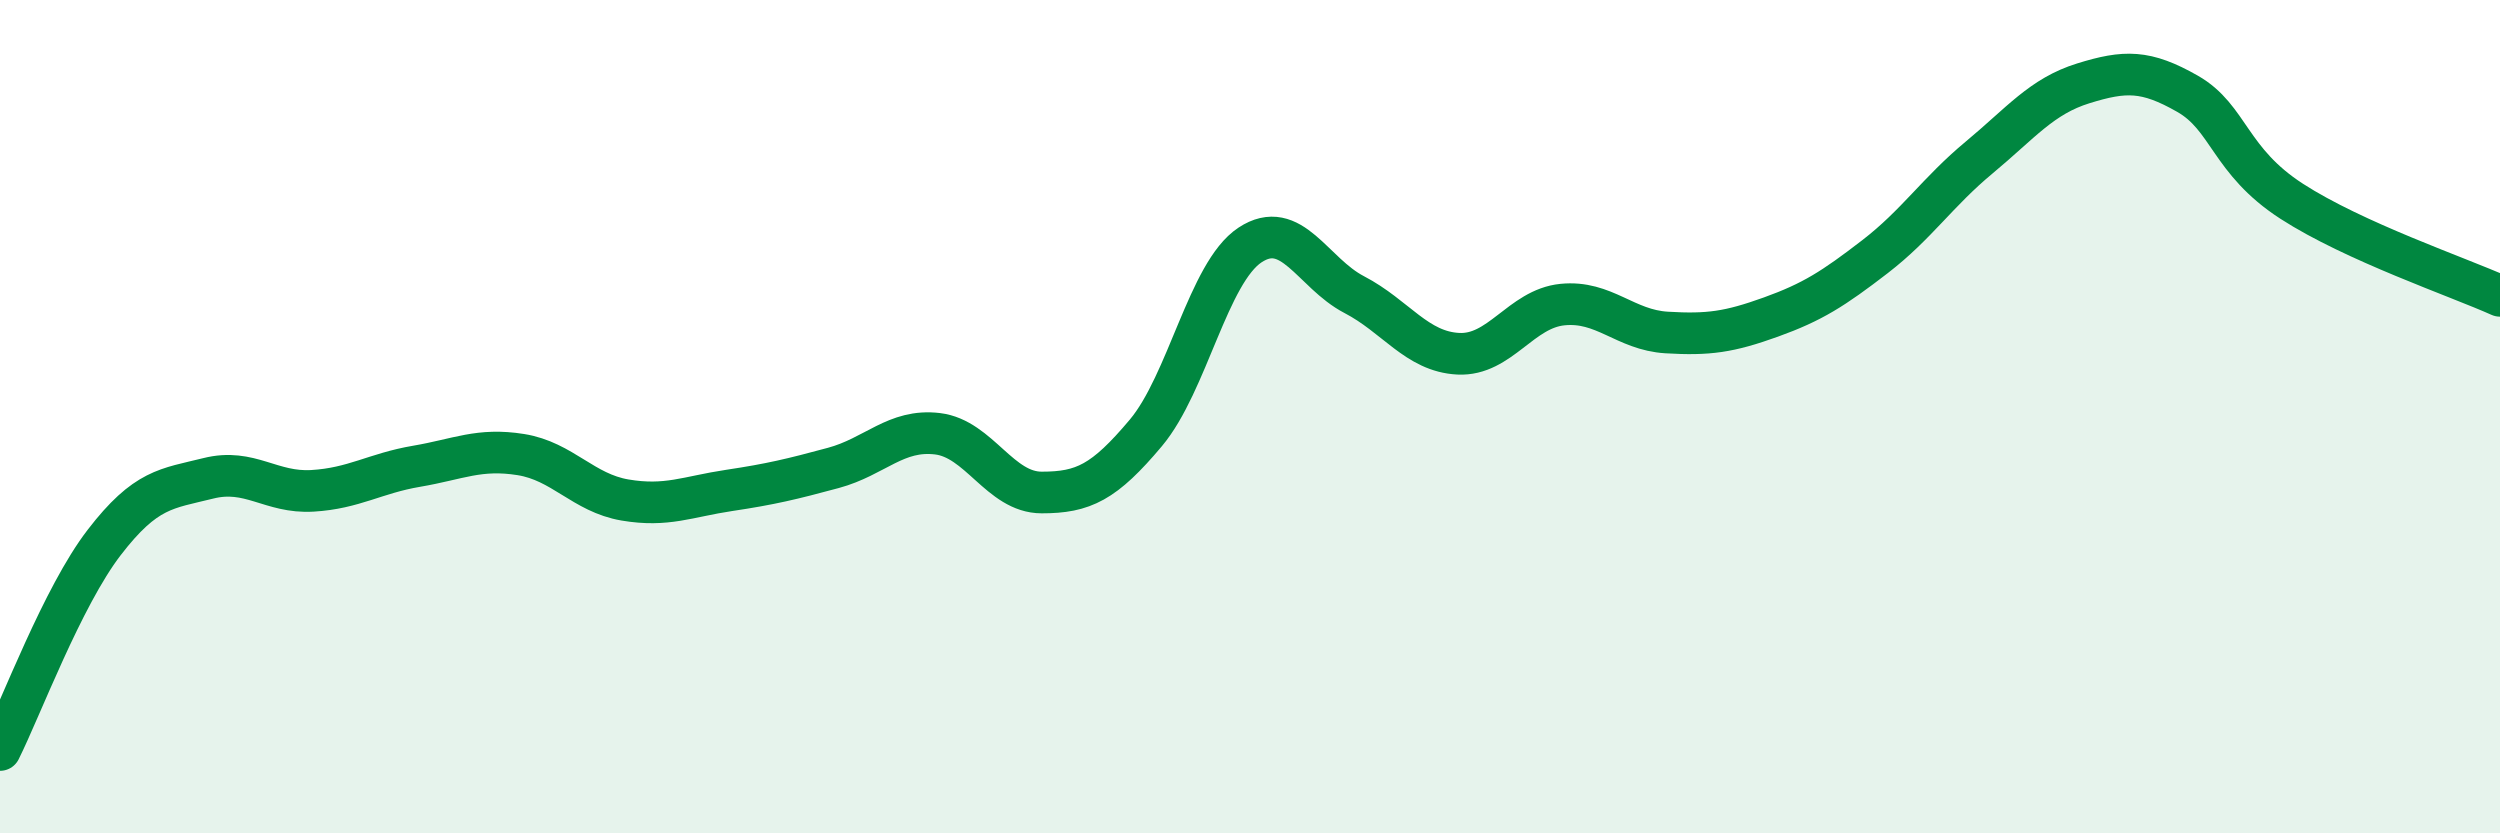 
    <svg width="60" height="20" viewBox="0 0 60 20" xmlns="http://www.w3.org/2000/svg">
      <path
        d="M 0,18 C 0.5,17 1.5,14.32 2.5,13.02 C 3.5,11.72 4,11.73 5,11.48 C 6,11.23 6.5,11.84 7.5,11.78 C 8.5,11.72 9,11.36 10,11.19 C 11,11.02 11.5,10.75 12.5,10.91 C 13.5,11.07 14,11.83 15,12 C 16,12.17 16.5,11.92 17.5,11.77 C 18.5,11.62 19,11.5 20,11.23 C 21,10.96 21.5,10.29 22.5,10.41 C 23.5,10.53 24,11.82 25,11.82 C 26,11.82 26.5,11.58 27.5,10.39 C 28.5,9.2 29,6.54 30,5.88 C 31,5.22 31.5,6.55 32.5,7.07 C 33.5,7.59 34,8.44 35,8.49 C 36,8.54 36.5,7.41 37.5,7.31 C 38.5,7.21 39,7.92 40,7.98 C 41,8.04 41.5,7.97 42.5,7.61 C 43.5,7.25 44,6.93 45,6.16 C 46,5.39 46.5,4.61 47.5,3.78 C 48.5,2.95 49,2.31 50,2 C 51,1.69 51.5,1.68 52.5,2.25 C 53.5,2.82 53.5,3.86 55,4.83 C 56.5,5.8 59,6.65 60,7.1L60 20L0 20Z"
        fill="#008740"
        opacity="0.1"
        stroke-linecap="round"
        stroke-linejoin="round"
      />
      <path
        d="M 0,18 C 0.5,17 1.5,14.32 2.5,13.02 C 3.5,11.72 4,11.73 5,11.48 C 6,11.23 6.5,11.84 7.5,11.78 C 8.5,11.72 9,11.36 10,11.19 C 11,11.02 11.5,10.75 12.5,10.91 C 13.5,11.07 14,11.83 15,12 C 16,12.17 16.5,11.92 17.5,11.77 C 18.5,11.62 19,11.5 20,11.23 C 21,10.96 21.5,10.29 22.5,10.41 C 23.5,10.53 24,11.82 25,11.82 C 26,11.82 26.5,11.58 27.5,10.39 C 28.5,9.2 29,6.54 30,5.88 C 31,5.22 31.5,6.55 32.5,7.07 C 33.5,7.59 34,8.44 35,8.49 C 36,8.54 36.5,7.41 37.5,7.31 C 38.5,7.21 39,7.92 40,7.98 C 41,8.04 41.5,7.97 42.5,7.61 C 43.5,7.25 44,6.93 45,6.16 C 46,5.39 46.5,4.61 47.5,3.78 C 48.5,2.95 49,2.31 50,2 C 51,1.69 51.5,1.68 52.5,2.25 C 53.5,2.82 53.5,3.86 55,4.83 C 56.5,5.8 59,6.65 60,7.1"
        stroke="#008740"
        stroke-width="1"
        fill="none"
        stroke-linecap="round"
        stroke-linejoin="round"
      />
    </svg>
  